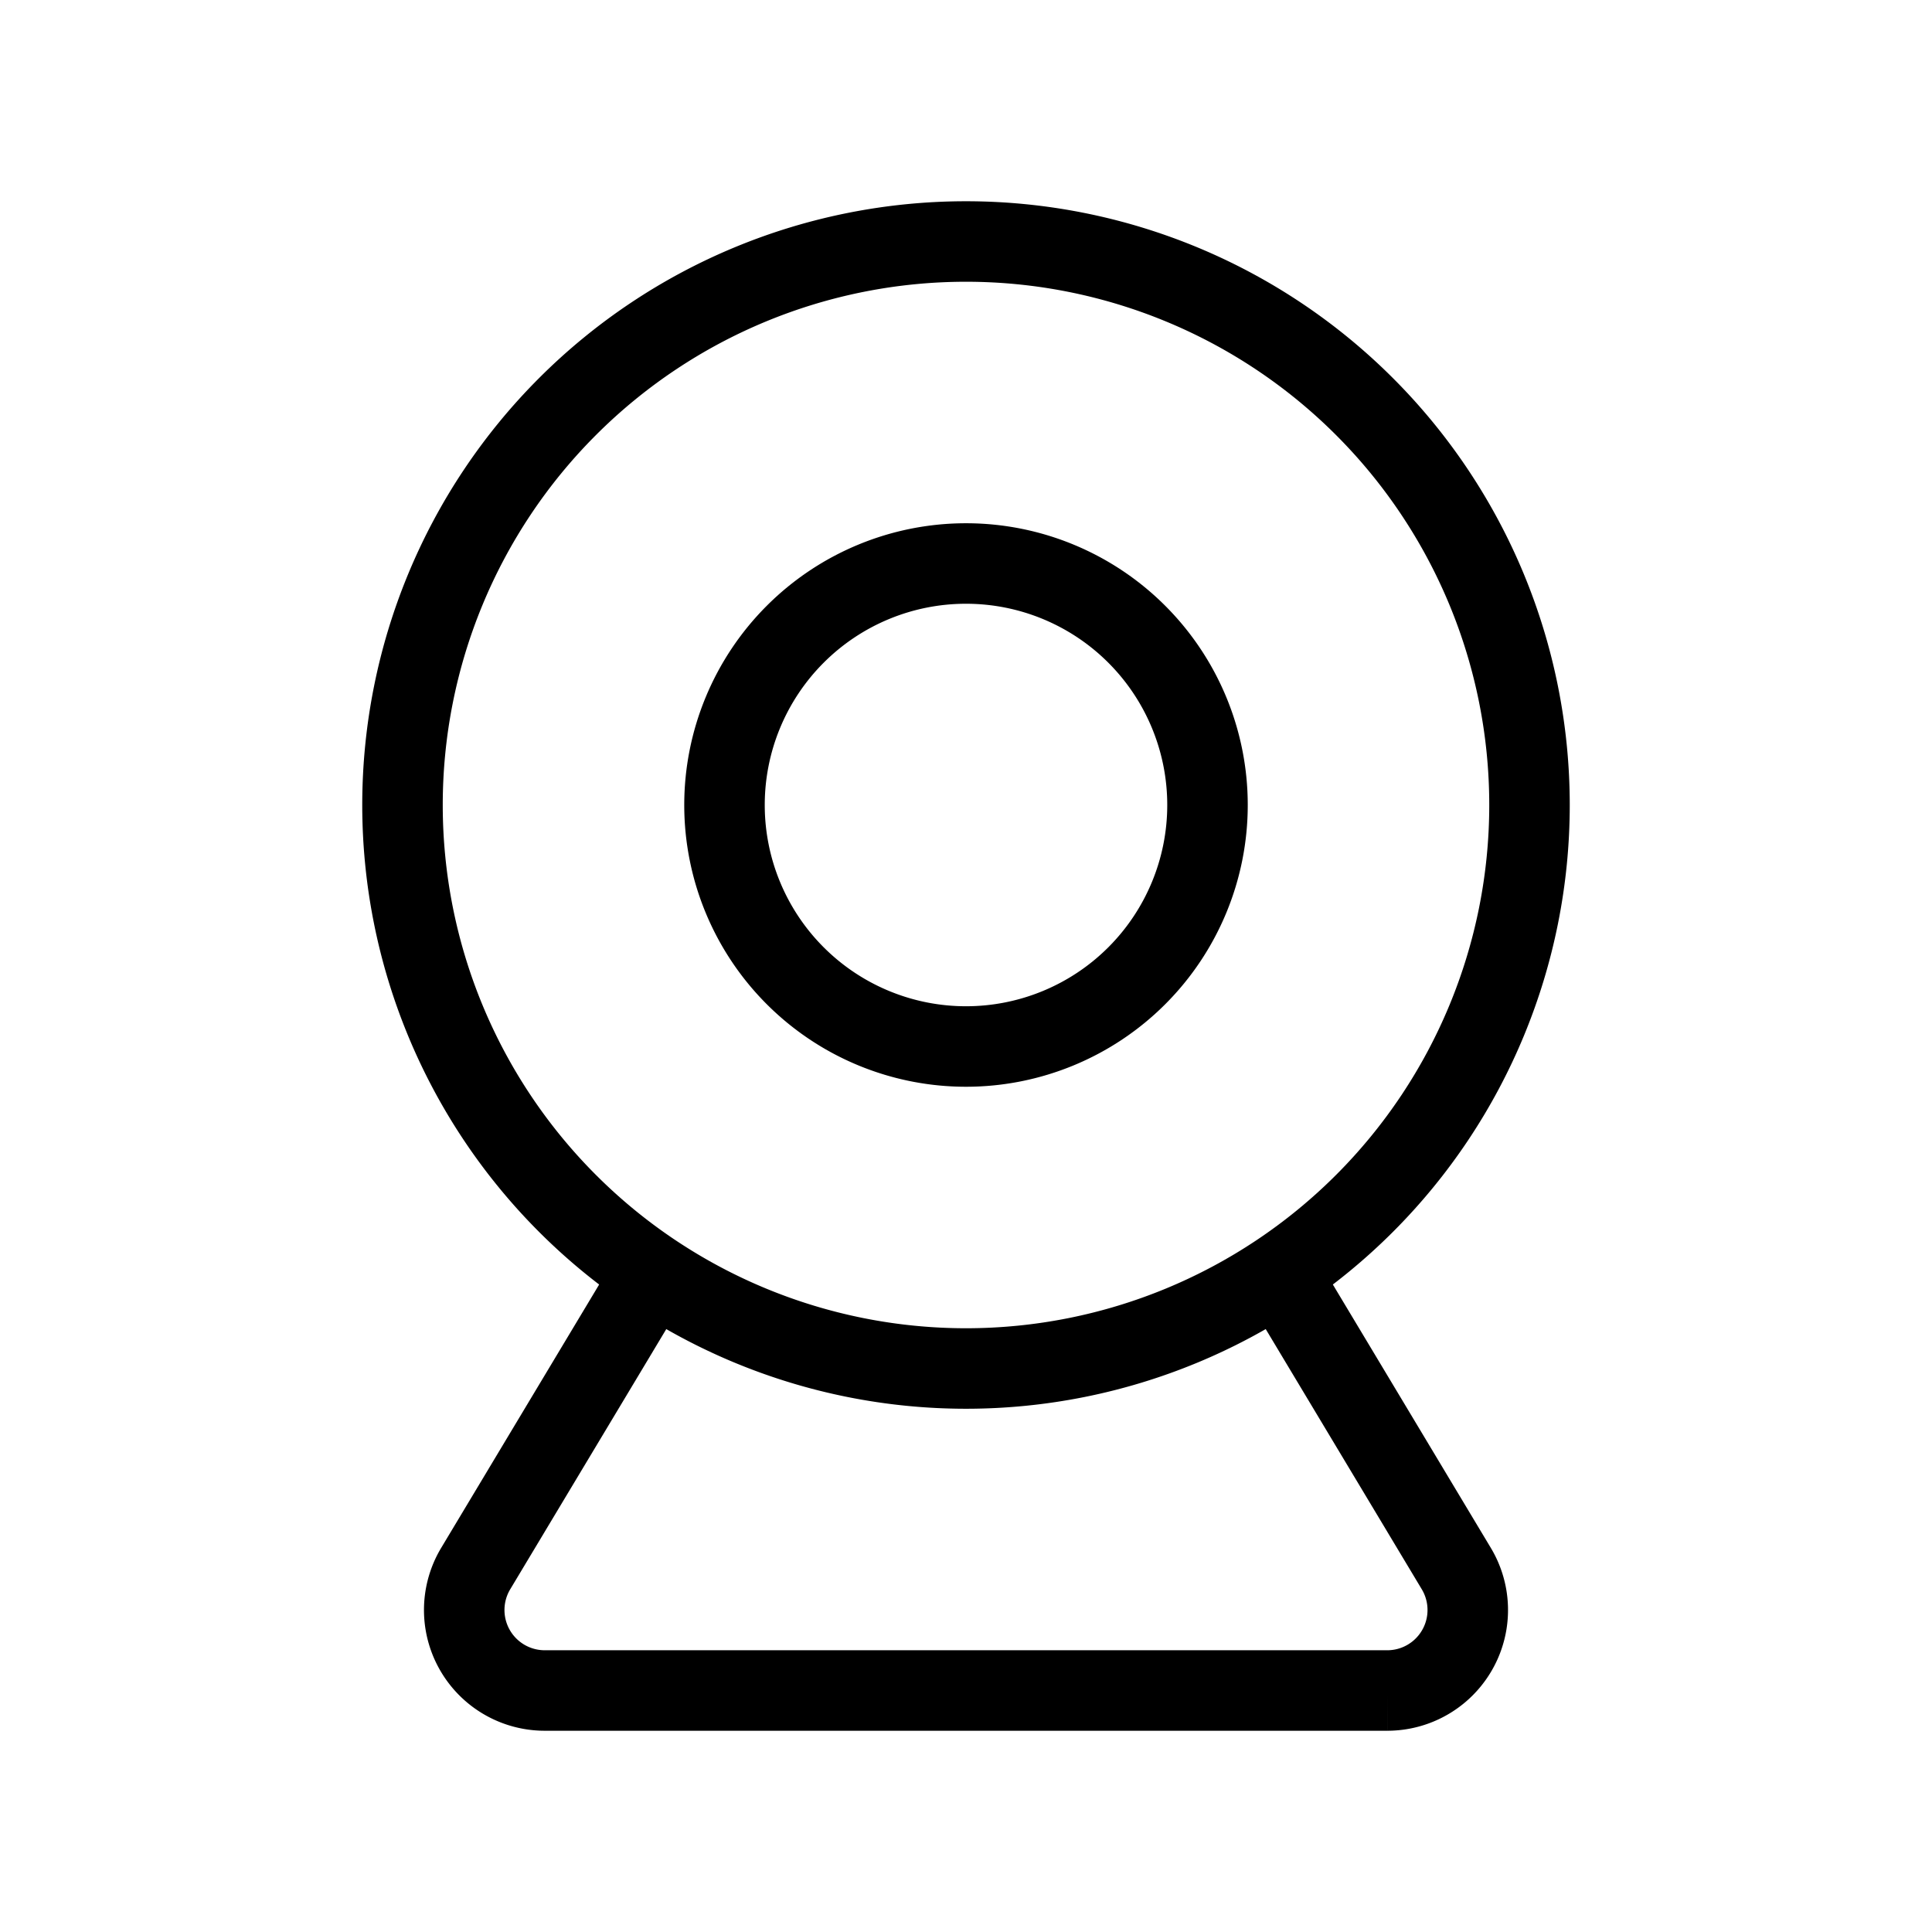 <svg xmlns="http://www.w3.org/2000/svg" class="icon icon-tabler icon-tabler-device-computer-camera" width="24" height="24" viewBox="0 0 24 24" strokeWidth="1" stroke="currentColor" fill="none" strokeLinecap="round" strokeLinejoin="round"><path d="M0 0h24v24H0z" stroke="none"/><path d="M5 10a7 7 0 1 0 14 0 7 7 0 1 0-14 0"/><path d="M9 10a3 3 0 1 0 6 0 3 3 0 1 0-6 0M8 16l-2.091 3.486A1 1 0 0 0 6.766 21h10.468a1 1 0 0 0 .857-1.514L16 16"/></svg>
